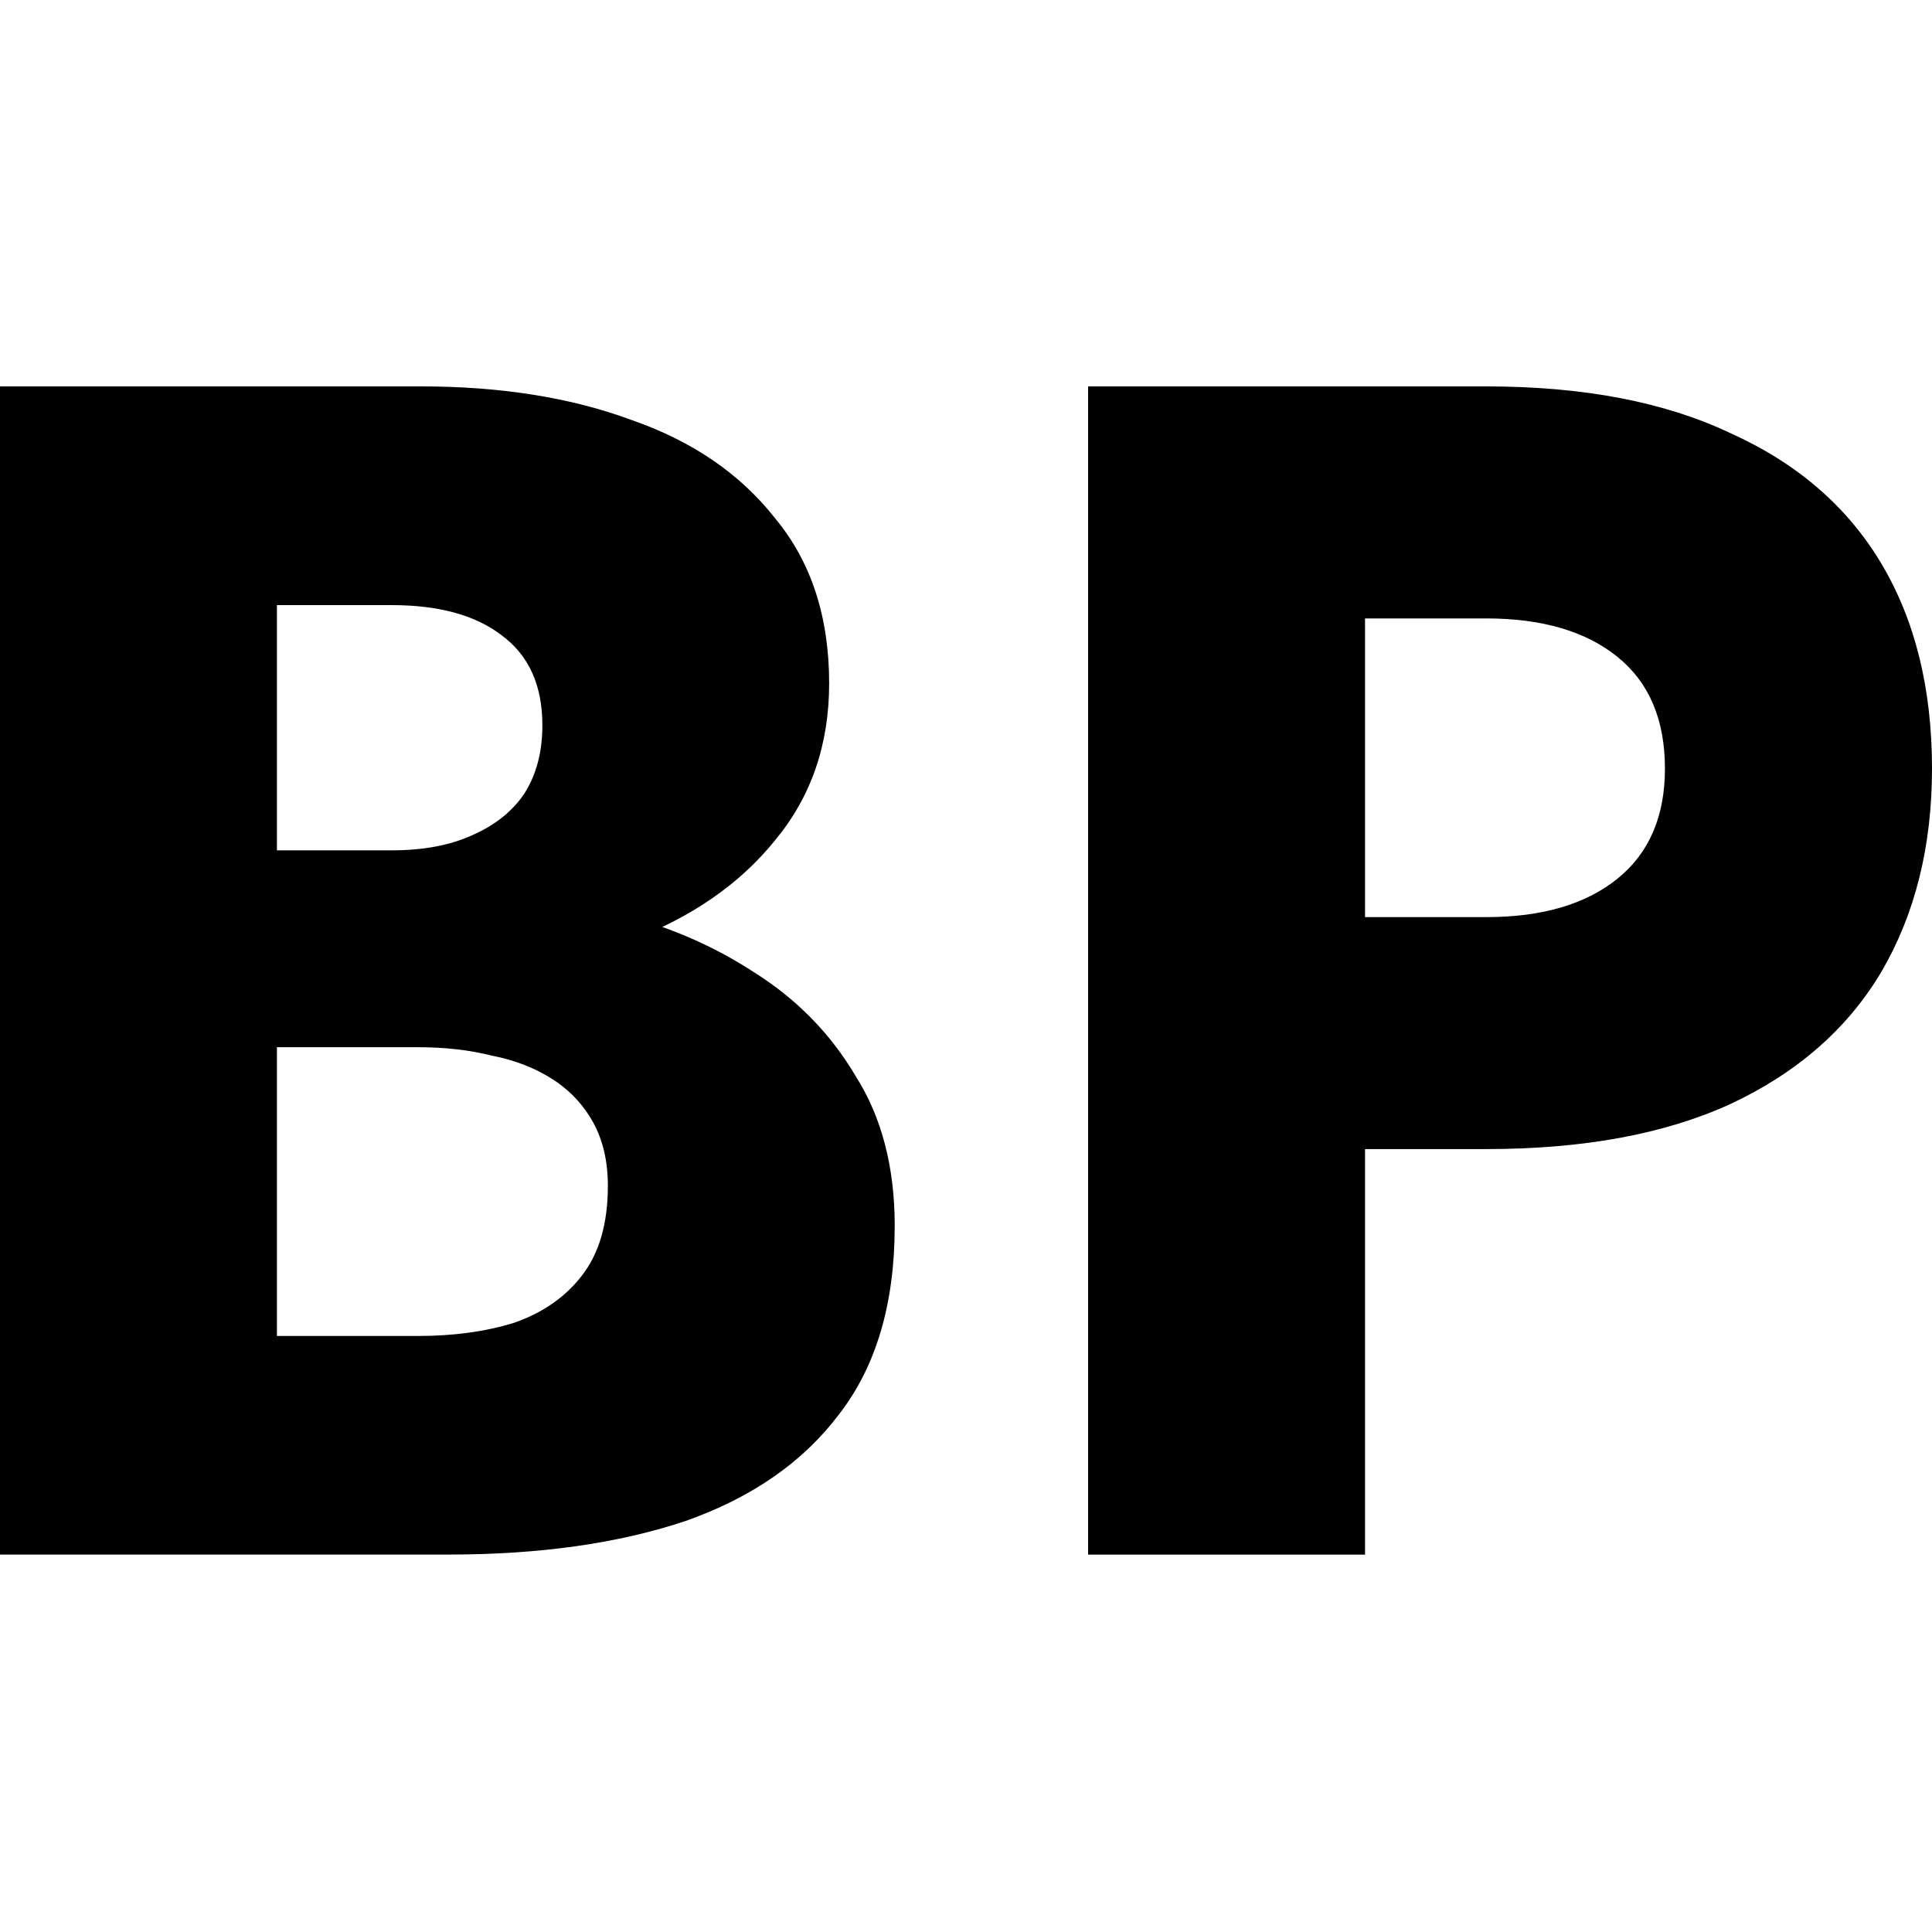 <svg fill="none" xmlns="http://www.w3.org/2000/svg" viewBox="0 0 30 30"><g fill="#000"><path d="M3.206 15.122V13.204H6.081c.492 0 .907-.078 1.247-.233.356-.155.628-.371.814-.648.187-.294.28-.648.28-1.062 0-.622-.212-1.088-.636-1.399-.407-.311-.975-.466-1.705-.466H4.3V20.745h2.188c.56 0 1.06-.069 1.501-.207.441-.155.789-.397 1.043-.726.271-.345.407-.812.407-1.399 0-.38-.076-.708-.229-.985-.153-.276-.365-.501-.636-.674-.271-.173-.585-.294-.941-.363-.339-.086-.721-.13-1.145-.13H3.206v-2.384h3.766c.865 0 1.705.095 2.519.285.814.19 1.552.501 2.214.933.662.415 1.187.95 1.577 1.607.407.639.611 1.417.611 2.332 0 1.209-.288 2.185-.865 2.928-.56.743-1.357 1.296-2.392 1.659-1.035.345-2.256.518-3.664.518H0V6h6.539c1.238 0 2.324.173 3.257.518.95.328 1.696.838 2.239 1.529.56.674.84 1.529.84 2.565 0 .95-.28 1.762-.84 2.436-.543.674-1.289 1.192-2.239 1.555-.933.345-2.019.518-3.257.518H3.206ZM16.896 6h4.3v18.14h-4.3V6Zm2.697 3.602V6h3.486c1.51 0 2.773.242 3.791.726 1.035.466 1.815 1.14 2.341 2.021.526.881.789 1.944.789 3.187 0 1.209-.263 2.263-.789 3.162-.526.881-1.306 1.563-2.341 2.047-1.018.466-2.281.7-3.791.7h-3.486v-3.602h3.486c.865 0 1.544-.199 2.036-.596.492-.397.738-.967.738-1.71 0-.76-.246-1.339-.738-1.736-.492-.397-1.171-.596-2.036-.596h-3.486Z"/></g></svg>
